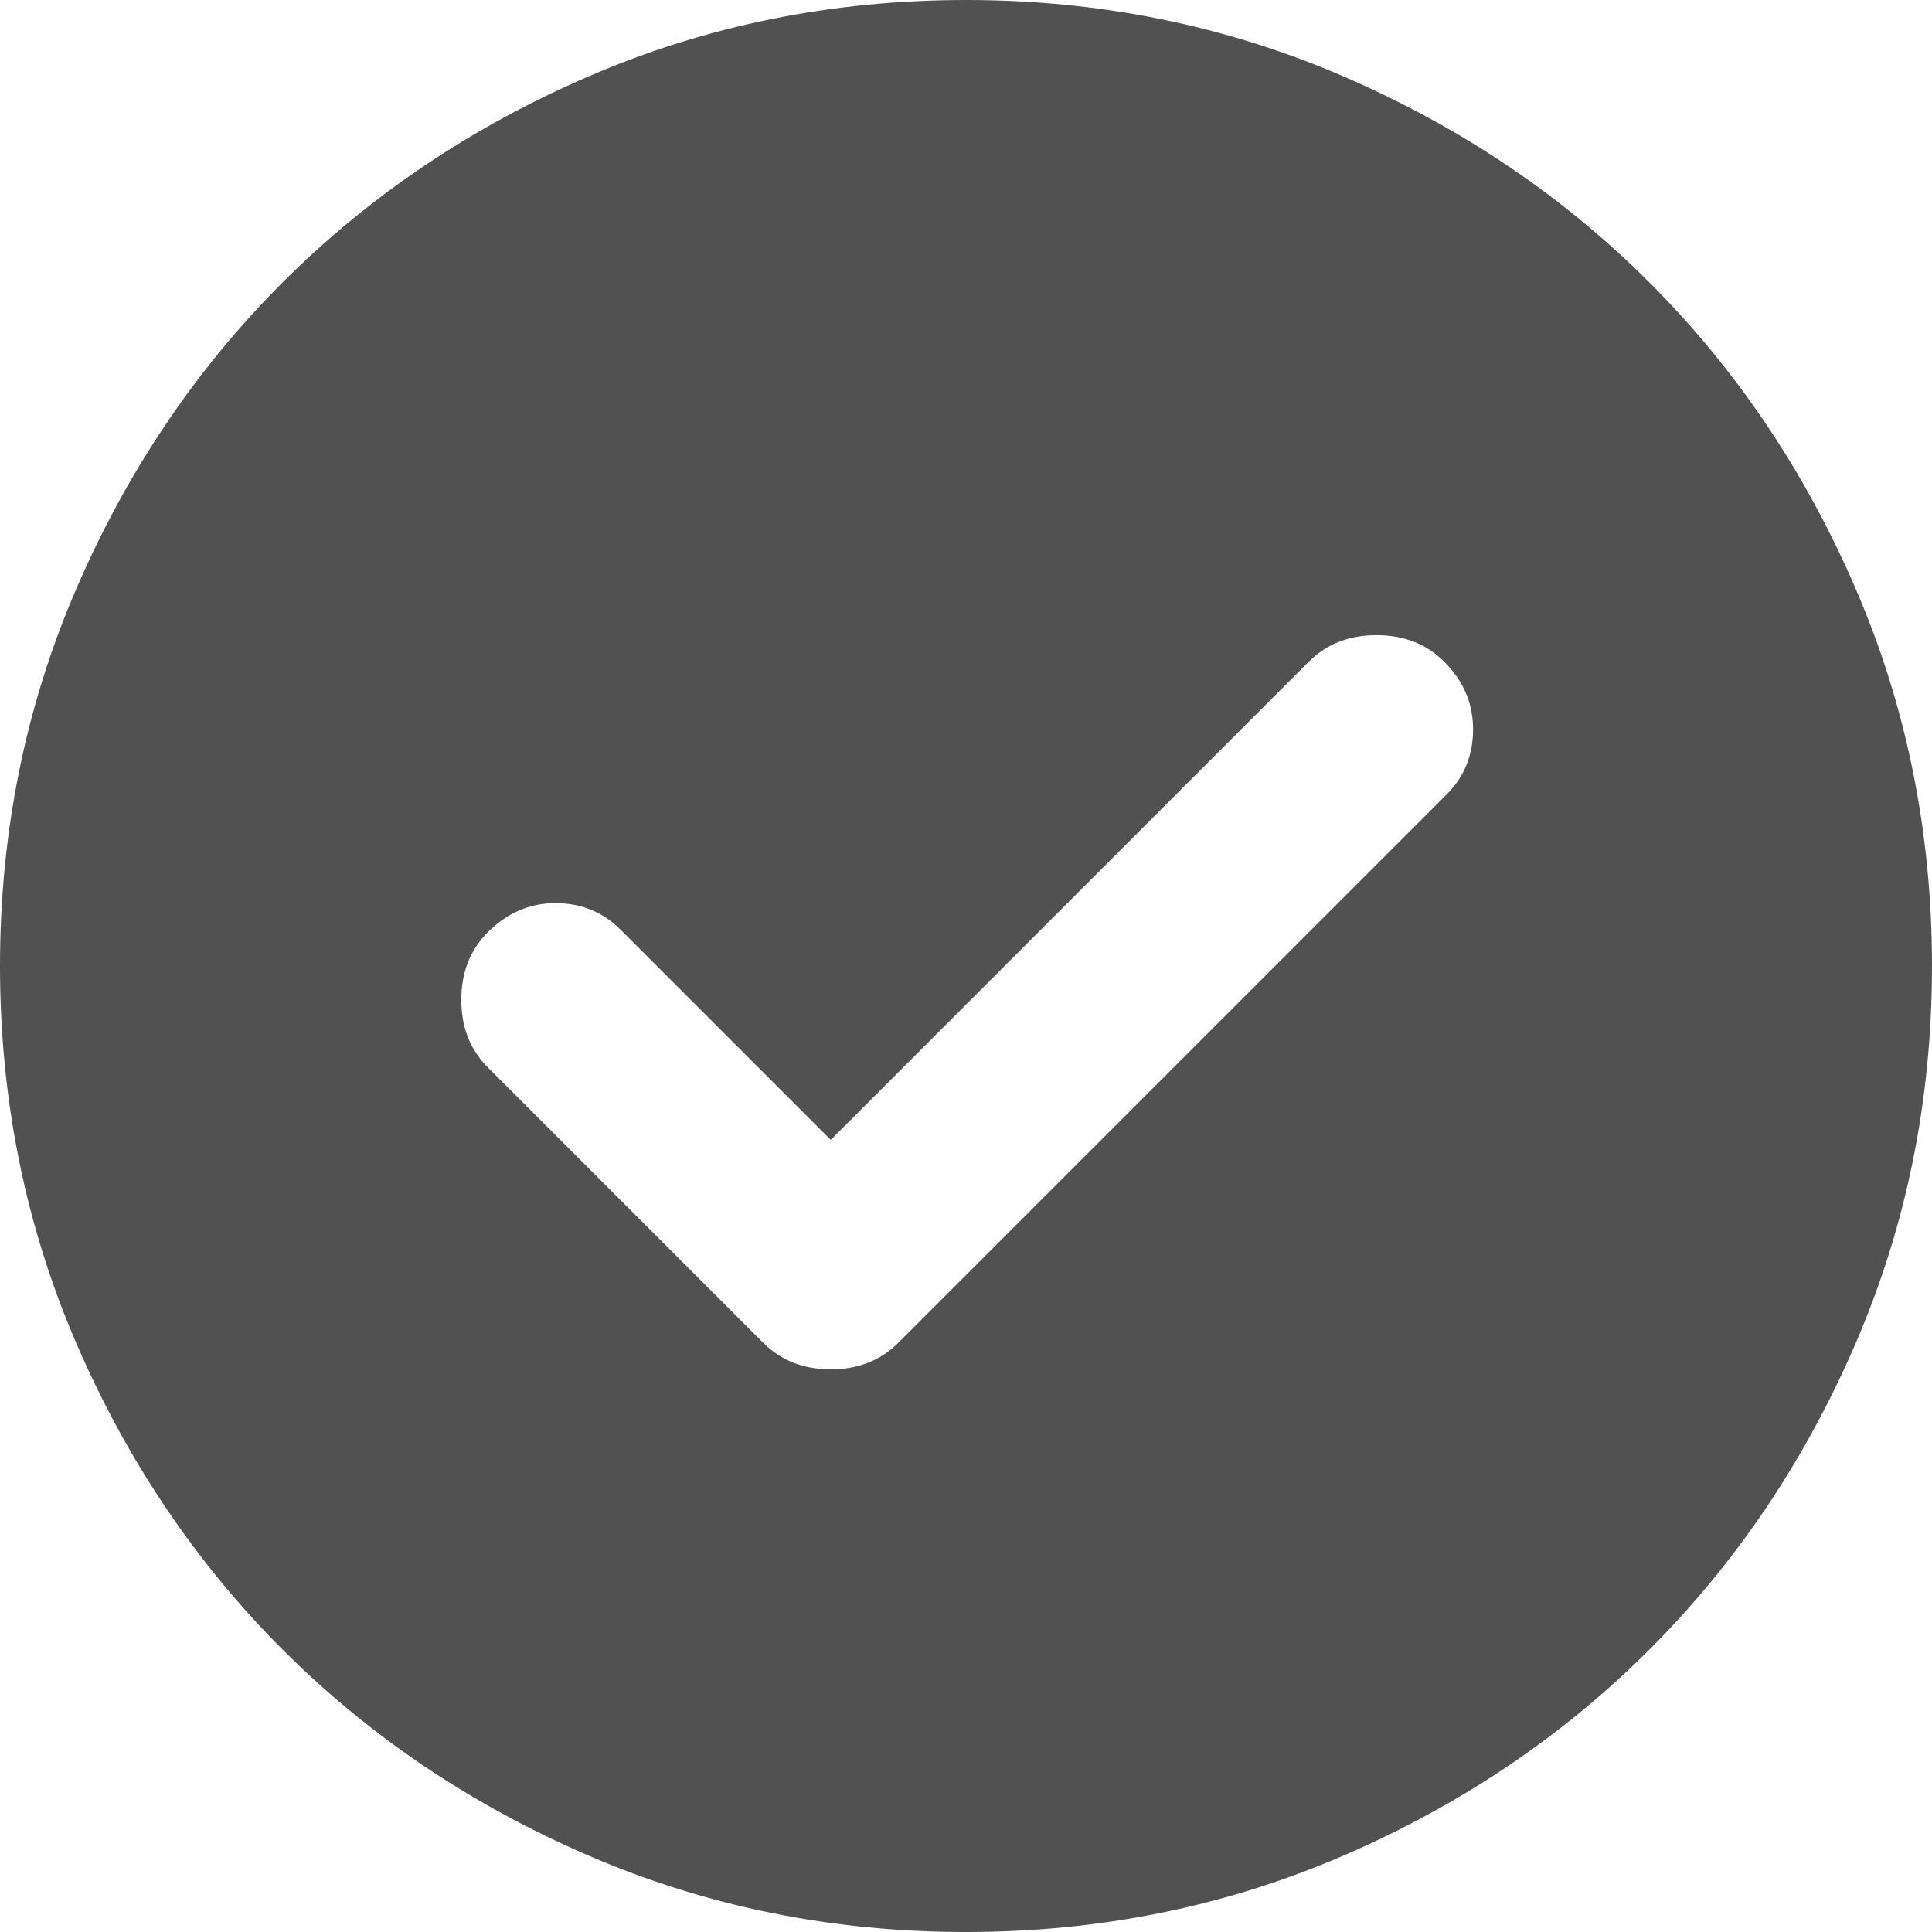 <svg width="13" height="13" viewBox="0 0 13 13" fill="none" xmlns="http://www.w3.org/2000/svg">
<path d="M5.59 7.67L4.176 6.256C4.057 6.137 3.911 6.077 3.737 6.077C3.564 6.077 3.413 6.143 3.283 6.272C3.163 6.392 3.104 6.543 3.104 6.728C3.104 6.912 3.163 7.063 3.283 7.183L5.135 9.035C5.254 9.154 5.406 9.214 5.59 9.214C5.774 9.214 5.926 9.154 6.045 9.035L9.734 5.346C9.853 5.227 9.912 5.081 9.912 4.907C9.912 4.734 9.848 4.582 9.717 4.452C9.598 4.333 9.447 4.274 9.262 4.274C9.078 4.274 8.927 4.333 8.807 4.452L5.59 7.67ZM6.5 13C5.601 13 4.756 12.829 3.965 12.488C3.174 12.147 2.486 11.684 1.901 11.099C1.316 10.514 0.853 9.826 0.512 9.035C0.171 8.244 0 7.399 0 6.5C0 5.601 0.171 4.756 0.512 3.965C0.853 3.174 1.316 2.486 1.901 1.901C2.486 1.316 3.174 0.853 3.965 0.512C4.756 0.171 5.601 0 6.5 0C7.399 0 8.244 0.171 9.035 0.512C9.826 0.853 10.514 1.316 11.099 1.901C11.684 2.486 12.147 3.174 12.488 3.965C12.829 4.756 13 5.601 13 6.5C13 7.399 12.829 8.244 12.488 9.035C12.147 9.826 11.684 10.514 11.099 11.099C10.514 11.684 9.826 12.147 9.035 12.488C8.244 12.829 7.399 13 6.5 13Z" fill="#515151"/>
</svg>
